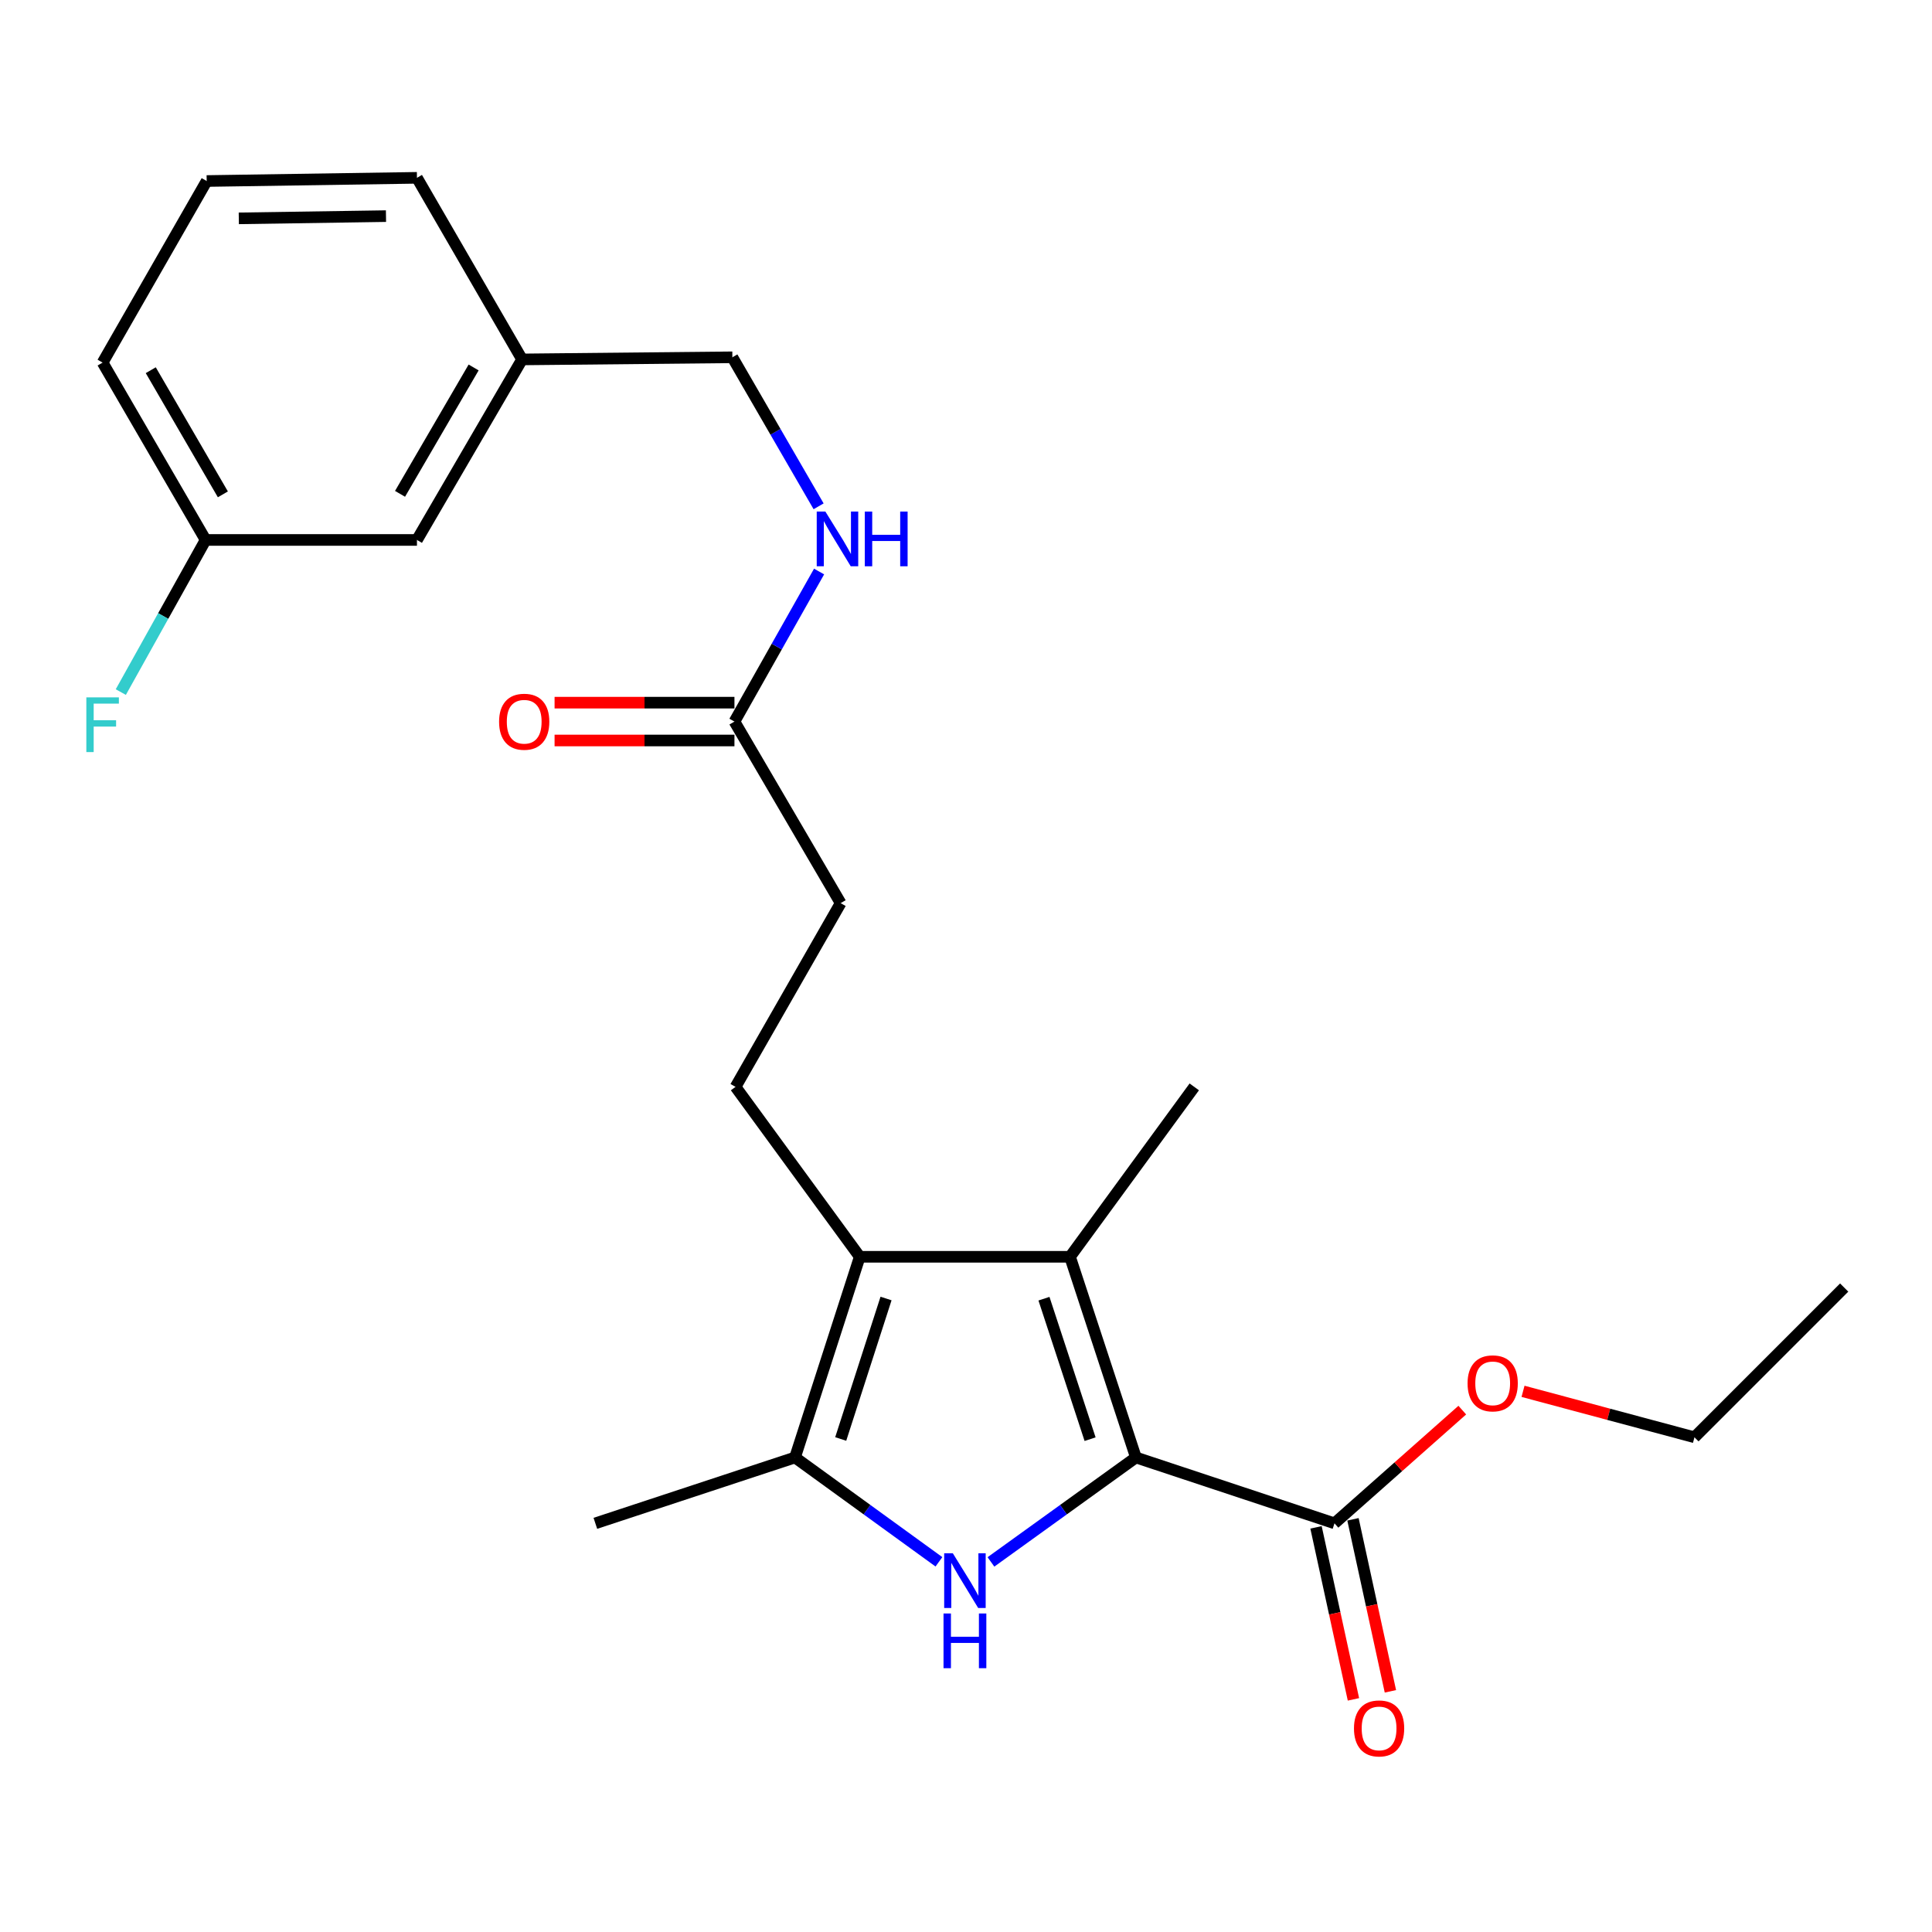 <?xml version='1.0' encoding='iso-8859-1'?>
<svg version='1.1' baseProfile='full'
              xmlns='http://www.w3.org/2000/svg'
                      xmlns:rdkit='http://www.rdkit.org/xml'
                      xmlns:xlink='http://www.w3.org/1999/xlink'
                  xml:space='preserve'
width='1000px' height='1000px' viewBox='0 0 1000 1000'>
<!-- END OF HEADER -->
<rect style='opacity:1.0;fill:#FFFFFF;stroke:none' width='1000' height='1000' x='0' y='0'> </rect>
<path class='bond-0' d='M 587.947,754.386 L 550.429,781.415' style='fill:none;fill-rule:evenodd;stroke:#000000;stroke-width:6px;stroke-linecap:butt;stroke-linejoin:miter;stroke-opacity:1' />
<path class='bond-0' d='M 550.429,781.415 L 512.911,808.443' style='fill:none;fill-rule:evenodd;stroke:#0000FF;stroke-width:6px;stroke-linecap:butt;stroke-linejoin:miter;stroke-opacity:1' />
<path class='bond-1' d='M 587.947,754.386 L 553.838,650.514' style='fill:none;fill-rule:evenodd;stroke:#000000;stroke-width:6px;stroke-linecap:butt;stroke-linejoin:miter;stroke-opacity:1' />
<path class='bond-1' d='M 564.23,744.913 L 540.354,672.203' style='fill:none;fill-rule:evenodd;stroke:#000000;stroke-width:6px;stroke-linecap:butt;stroke-linejoin:miter;stroke-opacity:1' />
<path class='bond-4' d='M 587.947,754.386 L 690.732,788.473' style='fill:none;fill-rule:evenodd;stroke:#000000;stroke-width:6px;stroke-linecap:butt;stroke-linejoin:miter;stroke-opacity:1' />
<path class='bond-3' d='M 485.988,808.39 L 448.741,781.388' style='fill:none;fill-rule:evenodd;stroke:#0000FF;stroke-width:6px;stroke-linecap:butt;stroke-linejoin:miter;stroke-opacity:1' />
<path class='bond-3' d='M 448.741,781.388 L 411.495,754.386' style='fill:none;fill-rule:evenodd;stroke:#000000;stroke-width:6px;stroke-linecap:butt;stroke-linejoin:miter;stroke-opacity:1' />
<path class='bond-2' d='M 553.838,650.514 L 445.006,650.514' style='fill:none;fill-rule:evenodd;stroke:#000000;stroke-width:6px;stroke-linecap:butt;stroke-linejoin:miter;stroke-opacity:1' />
<path class='bond-13' d='M 553.838,650.514 L 618.152,562.565' style='fill:none;fill-rule:evenodd;stroke:#000000;stroke-width:6px;stroke-linecap:butt;stroke-linejoin:miter;stroke-opacity:1' />
<path class='bond-5' d='M 445.006,650.514 L 380.714,562.565' style='fill:none;fill-rule:evenodd;stroke:#000000;stroke-width:6px;stroke-linecap:butt;stroke-linejoin:miter;stroke-opacity:1' />
<path class='bond-24' d='M 445.006,650.514 L 411.495,754.386' style='fill:none;fill-rule:evenodd;stroke:#000000;stroke-width:6px;stroke-linecap:butt;stroke-linejoin:miter;stroke-opacity:1' />
<path class='bond-24' d='M 458.612,672.106 L 435.154,744.816' style='fill:none;fill-rule:evenodd;stroke:#000000;stroke-width:6px;stroke-linecap:butt;stroke-linejoin:miter;stroke-opacity:1' />
<path class='bond-17' d='M 411.495,754.386 L 308.156,788.473' style='fill:none;fill-rule:evenodd;stroke:#000000;stroke-width:6px;stroke-linecap:butt;stroke-linejoin:miter;stroke-opacity:1' />
<path class='bond-8' d='M 681.167,790.555 L 690.853,835.073' style='fill:none;fill-rule:evenodd;stroke:#000000;stroke-width:6px;stroke-linecap:butt;stroke-linejoin:miter;stroke-opacity:1' />
<path class='bond-8' d='M 690.853,835.073 L 700.54,879.59' style='fill:none;fill-rule:evenodd;stroke:#FF0000;stroke-width:6px;stroke-linecap:butt;stroke-linejoin:miter;stroke-opacity:1' />
<path class='bond-8' d='M 700.297,786.392 L 709.984,830.91' style='fill:none;fill-rule:evenodd;stroke:#000000;stroke-width:6px;stroke-linecap:butt;stroke-linejoin:miter;stroke-opacity:1' />
<path class='bond-8' d='M 709.984,830.91 L 719.671,875.428' style='fill:none;fill-rule:evenodd;stroke:#FF0000;stroke-width:6px;stroke-linecap:butt;stroke-linejoin:miter;stroke-opacity:1' />
<path class='bond-11' d='M 690.732,788.473 L 723.804,759.175' style='fill:none;fill-rule:evenodd;stroke:#000000;stroke-width:6px;stroke-linecap:butt;stroke-linejoin:miter;stroke-opacity:1' />
<path class='bond-11' d='M 723.804,759.175 L 756.877,729.876' style='fill:none;fill-rule:evenodd;stroke:#FF0000;stroke-width:6px;stroke-linecap:butt;stroke-linejoin:miter;stroke-opacity:1' />
<path class='bond-10' d='M 380.714,562.565 L 435.119,467.459' style='fill:none;fill-rule:evenodd;stroke:#000000;stroke-width:6px;stroke-linecap:butt;stroke-linejoin:miter;stroke-opacity:1' />
<path class='bond-6' d='M 380.148,373.485 L 435.119,467.459' style='fill:none;fill-rule:evenodd;stroke:#000000;stroke-width:6px;stroke-linecap:butt;stroke-linejoin:miter;stroke-opacity:1' />
<path class='bond-7' d='M 380.148,373.485 L 402.053,334.652' style='fill:none;fill-rule:evenodd;stroke:#000000;stroke-width:6px;stroke-linecap:butt;stroke-linejoin:miter;stroke-opacity:1' />
<path class='bond-7' d='M 402.053,334.652 L 423.959,295.818' style='fill:none;fill-rule:evenodd;stroke:#0000FF;stroke-width:6px;stroke-linecap:butt;stroke-linejoin:miter;stroke-opacity:1' />
<path class='bond-9' d='M 380.148,363.696 L 333.598,363.696' style='fill:none;fill-rule:evenodd;stroke:#000000;stroke-width:6px;stroke-linecap:butt;stroke-linejoin:miter;stroke-opacity:1' />
<path class='bond-9' d='M 333.598,363.696 L 287.048,363.696' style='fill:none;fill-rule:evenodd;stroke:#FF0000;stroke-width:6px;stroke-linecap:butt;stroke-linejoin:miter;stroke-opacity:1' />
<path class='bond-9' d='M 380.148,383.274 L 333.598,383.274' style='fill:none;fill-rule:evenodd;stroke:#000000;stroke-width:6px;stroke-linecap:butt;stroke-linejoin:miter;stroke-opacity:1' />
<path class='bond-9' d='M 333.598,383.274 L 287.048,383.274' style='fill:none;fill-rule:evenodd;stroke:#FF0000;stroke-width:6px;stroke-linecap:butt;stroke-linejoin:miter;stroke-opacity:1' />
<path class='bond-12' d='M 423.71,262.069 L 401.391,223.504' style='fill:none;fill-rule:evenodd;stroke:#0000FF;stroke-width:6px;stroke-linecap:butt;stroke-linejoin:miter;stroke-opacity:1' />
<path class='bond-12' d='M 401.391,223.504 L 379.072,184.938' style='fill:none;fill-rule:evenodd;stroke:#000000;stroke-width:6px;stroke-linecap:butt;stroke-linejoin:miter;stroke-opacity:1' />
<path class='bond-22' d='M 788.314,720.146 L 832.682,732.04' style='fill:none;fill-rule:evenodd;stroke:#FF0000;stroke-width:6px;stroke-linecap:butt;stroke-linejoin:miter;stroke-opacity:1' />
<path class='bond-22' d='M 832.682,732.04 L 877.049,743.933' style='fill:none;fill-rule:evenodd;stroke:#000000;stroke-width:6px;stroke-linecap:butt;stroke-linejoin:miter;stroke-opacity:1' />
<path class='bond-16' d='M 379.072,184.938 L 270.229,186.036' style='fill:none;fill-rule:evenodd;stroke:#000000;stroke-width:6px;stroke-linecap:butt;stroke-linejoin:miter;stroke-opacity:1' />
<path class='bond-14' d='M 215.813,279.478 L 270.229,186.036' style='fill:none;fill-rule:evenodd;stroke:#000000;stroke-width:6px;stroke-linecap:butt;stroke-linejoin:miter;stroke-opacity:1' />
<path class='bond-14' d='M 207.057,255.609 L 245.148,190.2' style='fill:none;fill-rule:evenodd;stroke:#000000;stroke-width:6px;stroke-linecap:butt;stroke-linejoin:miter;stroke-opacity:1' />
<path class='bond-15' d='M 215.813,279.478 L 106.426,279.478' style='fill:none;fill-rule:evenodd;stroke:#000000;stroke-width:6px;stroke-linecap:butt;stroke-linejoin:miter;stroke-opacity:1' />
<path class='bond-18' d='M 106.426,279.478 L 84.477,318.848' style='fill:none;fill-rule:evenodd;stroke:#000000;stroke-width:6px;stroke-linecap:butt;stroke-linejoin:miter;stroke-opacity:1' />
<path class='bond-18' d='M 84.477,318.848 L 62.529,358.219' style='fill:none;fill-rule:evenodd;stroke:#33CCCC;stroke-width:6px;stroke-linecap:butt;stroke-linejoin:miter;stroke-opacity:1' />
<path class='bond-25' d='M 106.426,279.478 L 53.109,187.679' style='fill:none;fill-rule:evenodd;stroke:#000000;stroke-width:6px;stroke-linecap:butt;stroke-linejoin:miter;stroke-opacity:1' />
<path class='bond-25' d='M 115.358,255.875 L 78.036,191.616' style='fill:none;fill-rule:evenodd;stroke:#000000;stroke-width:6px;stroke-linecap:butt;stroke-linejoin:miter;stroke-opacity:1' />
<path class='bond-21' d='M 270.229,186.036 L 215.813,92.04' style='fill:none;fill-rule:evenodd;stroke:#000000;stroke-width:6px;stroke-linecap:butt;stroke-linejoin:miter;stroke-opacity:1' />
<path class='bond-19' d='M 106.981,93.693 L 215.813,92.04' style='fill:none;fill-rule:evenodd;stroke:#000000;stroke-width:6px;stroke-linecap:butt;stroke-linejoin:miter;stroke-opacity:1' />
<path class='bond-19' d='M 123.603,113.021 L 199.785,111.864' style='fill:none;fill-rule:evenodd;stroke:#000000;stroke-width:6px;stroke-linecap:butt;stroke-linejoin:miter;stroke-opacity:1' />
<path class='bond-20' d='M 106.981,93.693 L 53.109,187.679' style='fill:none;fill-rule:evenodd;stroke:#000000;stroke-width:6px;stroke-linecap:butt;stroke-linejoin:miter;stroke-opacity:1' />
<path class='bond-23' d='M 877.049,743.933 L 954.545,666.437' style='fill:none;fill-rule:evenodd;stroke:#000000;stroke-width:6px;stroke-linecap:butt;stroke-linejoin:miter;stroke-opacity:1' />
<path  class='atom-1' d='M 493.184 803.985
L 502.464 818.985
Q 503.384 820.465, 504.864 823.145
Q 506.344 825.825, 506.424 825.985
L 506.424 803.985
L 510.184 803.985
L 510.184 832.305
L 506.304 832.305
L 496.344 815.905
Q 495.184 813.985, 493.944 811.785
Q 492.744 809.585, 492.384 808.905
L 492.384 832.305
L 488.704 832.305
L 488.704 803.985
L 493.184 803.985
' fill='#0000FF'/>
<path  class='atom-1' d='M 488.364 835.137
L 492.204 835.137
L 492.204 847.177
L 506.684 847.177
L 506.684 835.137
L 510.524 835.137
L 510.524 863.457
L 506.684 863.457
L 506.684 850.377
L 492.204 850.377
L 492.204 863.457
L 488.364 863.457
L 488.364 835.137
' fill='#0000FF'/>
<path  class='atom-8' d='M 427.217 264.785
L 436.497 279.785
Q 437.417 281.265, 438.897 283.945
Q 440.377 286.625, 440.457 286.785
L 440.457 264.785
L 444.217 264.785
L 444.217 293.105
L 440.337 293.105
L 430.377 276.705
Q 429.217 274.785, 427.977 272.585
Q 426.777 270.385, 426.417 269.705
L 426.417 293.105
L 422.737 293.105
L 422.737 264.785
L 427.217 264.785
' fill='#0000FF'/>
<path  class='atom-8' d='M 447.617 264.785
L 451.457 264.785
L 451.457 276.825
L 465.937 276.825
L 465.937 264.785
L 469.777 264.785
L 469.777 293.105
L 465.937 293.105
L 465.937 280.025
L 451.457 280.025
L 451.457 293.105
L 447.617 293.105
L 447.617 264.785
' fill='#0000FF'/>
<path  class='atom-9' d='M 700.812 894.623
Q 700.812 887.823, 704.172 884.023
Q 707.532 880.223, 713.812 880.223
Q 720.092 880.223, 723.452 884.023
Q 726.812 887.823, 726.812 894.623
Q 726.812 901.503, 723.412 905.423
Q 720.012 909.303, 713.812 909.303
Q 707.572 909.303, 704.172 905.423
Q 700.812 901.543, 700.812 894.623
M 713.812 906.103
Q 718.132 906.103, 720.452 903.223
Q 722.812 900.303, 722.812 894.623
Q 722.812 889.063, 720.452 886.263
Q 718.132 883.423, 713.812 883.423
Q 709.492 883.423, 707.132 886.223
Q 704.812 889.023, 704.812 894.623
Q 704.812 900.343, 707.132 903.223
Q 709.492 906.103, 713.812 906.103
' fill='#FF0000'/>
<path  class='atom-10' d='M 258.327 373.565
Q 258.327 366.765, 261.687 362.965
Q 265.047 359.165, 271.327 359.165
Q 277.607 359.165, 280.967 362.965
Q 284.327 366.765, 284.327 373.565
Q 284.327 380.445, 280.927 384.365
Q 277.527 388.245, 271.327 388.245
Q 265.087 388.245, 261.687 384.365
Q 258.327 380.485, 258.327 373.565
M 271.327 385.045
Q 275.647 385.045, 277.967 382.165
Q 280.327 379.245, 280.327 373.565
Q 280.327 368.005, 277.967 365.205
Q 275.647 362.365, 271.327 362.365
Q 267.007 362.365, 264.647 365.165
Q 262.327 367.965, 262.327 373.565
Q 262.327 379.285, 264.647 382.165
Q 267.007 385.045, 271.327 385.045
' fill='#FF0000'/>
<path  class='atom-12' d='M 759.611 716.017
Q 759.611 709.217, 762.971 705.417
Q 766.331 701.617, 772.611 701.617
Q 778.891 701.617, 782.251 705.417
Q 785.611 709.217, 785.611 716.017
Q 785.611 722.897, 782.211 726.817
Q 778.811 730.697, 772.611 730.697
Q 766.371 730.697, 762.971 726.817
Q 759.611 722.937, 759.611 716.017
M 772.611 727.497
Q 776.931 727.497, 779.251 724.617
Q 781.611 721.697, 781.611 716.017
Q 781.611 710.457, 779.251 707.657
Q 776.931 704.817, 772.611 704.817
Q 768.291 704.817, 765.931 707.617
Q 763.611 710.417, 763.611 716.017
Q 763.611 721.737, 765.931 724.617
Q 768.291 727.497, 772.611 727.497
' fill='#FF0000'/>
<path  class='atom-19' d='M 44.689 360.956
L 61.529 360.956
L 61.529 364.196
L 48.489 364.196
L 48.489 372.796
L 60.089 372.796
L 60.089 376.076
L 48.489 376.076
L 48.489 389.276
L 44.689 389.276
L 44.689 360.956
' fill='#33CCCC'/>
</svg>
